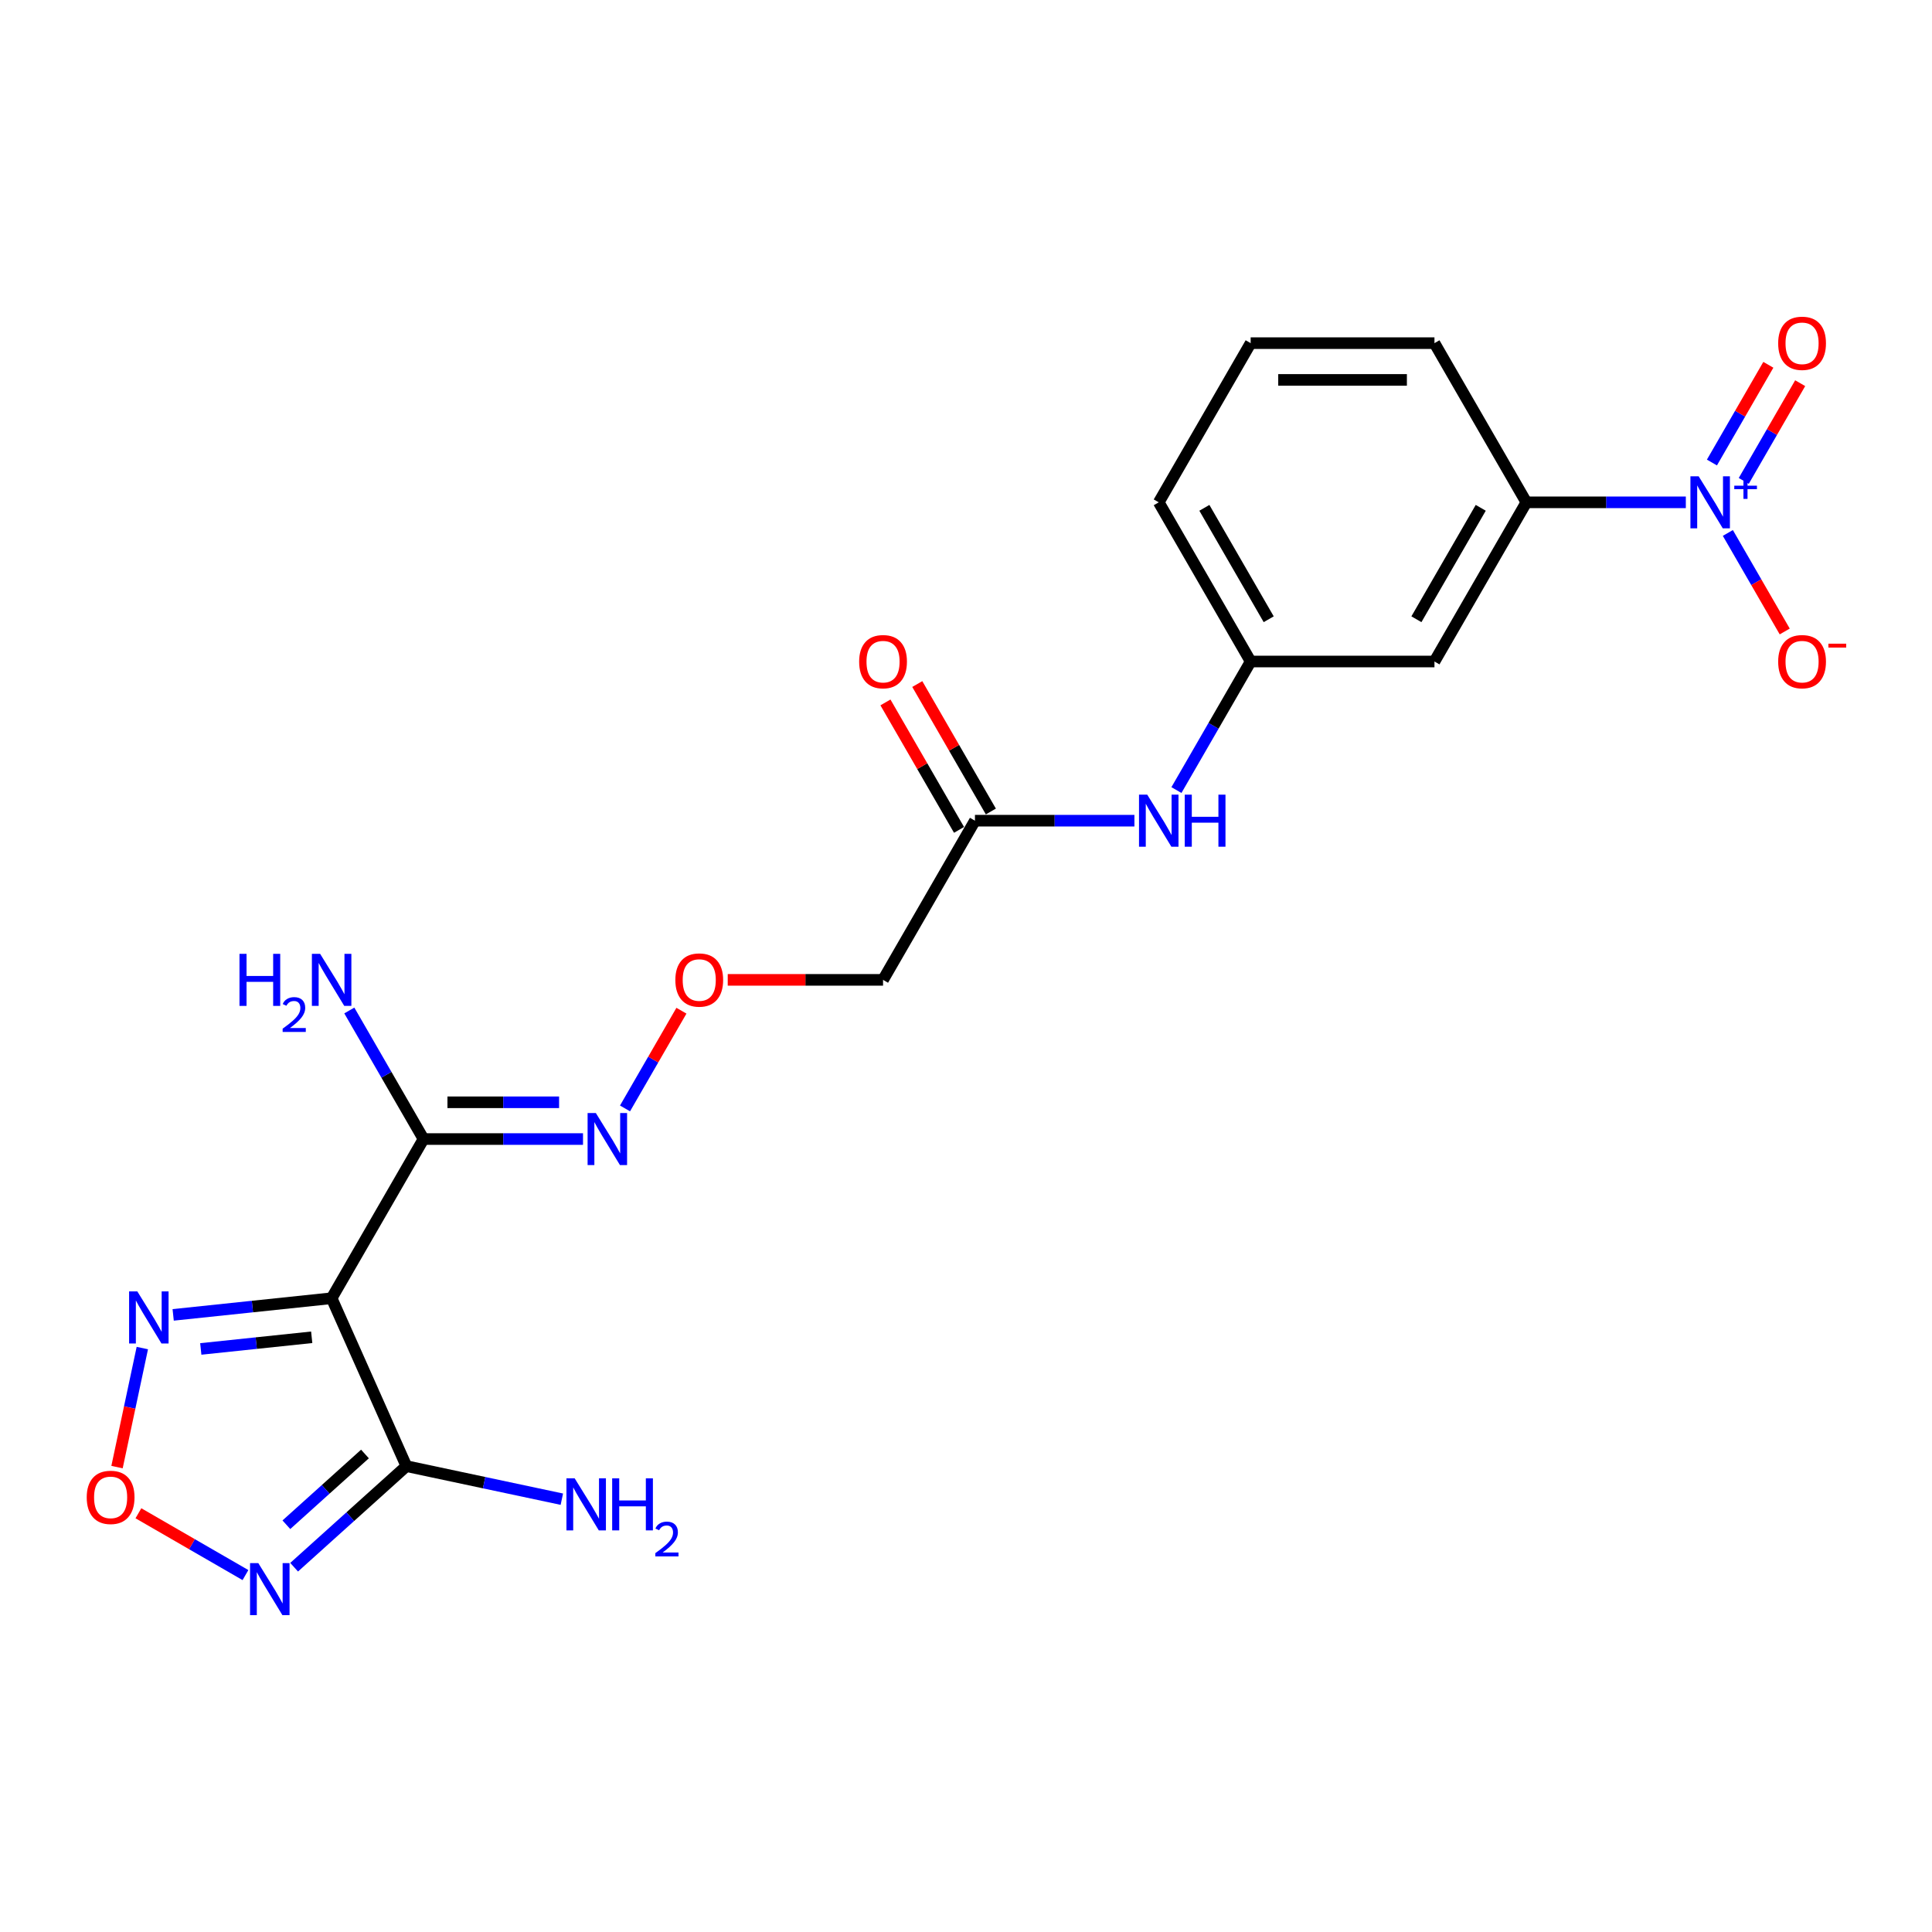 <?xml version='1.0' encoding='iso-8859-1'?>
<svg version='1.1' baseProfile='full'
              xmlns='http://www.w3.org/2000/svg'
                      xmlns:rdkit='http://www.rdkit.org/xml'
                      xmlns:xlink='http://www.w3.org/1999/xlink'
                  xml:space='preserve'
width='1000px' height='1000px' viewBox='0 0 1000 1000'>
<!-- END OF HEADER -->
<rect style='opacity:1.0;fill:#FFFFFF;stroke:none' width='1000' height='1000' x='0' y='0'> </rect>
<path class='bond-1' d='M 171.653,671.96 L 210.349,758.872' style='fill:none;fill-rule:evenodd;stroke:#000000;stroke-width:6px;stroke-linecap:butt;stroke-linejoin:miter;stroke-opacity:1' />
<path class='bond-3' d='M 171.653,671.96 L 219.221,589.569' style='fill:none;fill-rule:evenodd;stroke:#000000;stroke-width:6px;stroke-linecap:butt;stroke-linejoin:miter;stroke-opacity:1' />
<path class='bond-4' d='M 171.653,671.96 L 130.643,676.27' style='fill:none;fill-rule:evenodd;stroke:#000000;stroke-width:6px;stroke-linecap:butt;stroke-linejoin:miter;stroke-opacity:1' />
<path class='bond-4' d='M 130.643,676.27 L 89.633,680.581' style='fill:none;fill-rule:evenodd;stroke:#0000FF;stroke-width:6px;stroke-linecap:butt;stroke-linejoin:miter;stroke-opacity:1' />
<path class='bond-4' d='M 161.339,692.176 L 132.632,695.194' style='fill:none;fill-rule:evenodd;stroke:#000000;stroke-width:6px;stroke-linecap:butt;stroke-linejoin:miter;stroke-opacity:1' />
<path class='bond-4' d='M 132.632,695.194 L 103.925,698.211' style='fill:none;fill-rule:evenodd;stroke:#0000FF;stroke-width:6px;stroke-linecap:butt;stroke-linejoin:miter;stroke-opacity:1' />
<path class='bond-0' d='M 872.583,260.005 L 831.313,260.005' style='fill:none;fill-rule:evenodd;stroke:#0000FF;stroke-width:6px;stroke-linecap:butt;stroke-linejoin:miter;stroke-opacity:1' />
<path class='bond-0' d='M 831.313,260.005 L 790.043,260.005' style='fill:none;fill-rule:evenodd;stroke:#000000;stroke-width:6px;stroke-linecap:butt;stroke-linejoin:miter;stroke-opacity:1' />
<path class='bond-10' d='M 894.331,275.855 L 909.052,301.353' style='fill:none;fill-rule:evenodd;stroke:#0000FF;stroke-width:6px;stroke-linecap:butt;stroke-linejoin:miter;stroke-opacity:1' />
<path class='bond-10' d='M 909.052,301.353 L 923.773,326.852' style='fill:none;fill-rule:evenodd;stroke:#FF0000;stroke-width:6px;stroke-linecap:butt;stroke-linejoin:miter;stroke-opacity:1' />
<path class='bond-12' d='M 902.57,248.912 L 917.17,223.623' style='fill:none;fill-rule:evenodd;stroke:#0000FF;stroke-width:6px;stroke-linecap:butt;stroke-linejoin:miter;stroke-opacity:1' />
<path class='bond-12' d='M 917.17,223.623 L 931.771,198.334' style='fill:none;fill-rule:evenodd;stroke:#FF0000;stroke-width:6px;stroke-linecap:butt;stroke-linejoin:miter;stroke-opacity:1' />
<path class='bond-12' d='M 886.091,239.399 L 900.692,214.11' style='fill:none;fill-rule:evenodd;stroke:#0000FF;stroke-width:6px;stroke-linecap:butt;stroke-linejoin:miter;stroke-opacity:1' />
<path class='bond-12' d='M 900.692,214.11 L 915.293,188.821' style='fill:none;fill-rule:evenodd;stroke:#FF0000;stroke-width:6px;stroke-linecap:butt;stroke-linejoin:miter;stroke-opacity:1' />
<path class='bond-2' d='M 210.349,758.872 L 181.296,785.031' style='fill:none;fill-rule:evenodd;stroke:#000000;stroke-width:6px;stroke-linecap:butt;stroke-linejoin:miter;stroke-opacity:1' />
<path class='bond-2' d='M 181.296,785.031 L 152.244,811.189' style='fill:none;fill-rule:evenodd;stroke:#0000FF;stroke-width:6px;stroke-linecap:butt;stroke-linejoin:miter;stroke-opacity:1' />
<path class='bond-2' d='M 188.901,752.579 L 168.565,770.891' style='fill:none;fill-rule:evenodd;stroke:#000000;stroke-width:6px;stroke-linecap:butt;stroke-linejoin:miter;stroke-opacity:1' />
<path class='bond-2' d='M 168.565,770.891 L 148.228,789.202' style='fill:none;fill-rule:evenodd;stroke:#0000FF;stroke-width:6px;stroke-linecap:butt;stroke-linejoin:miter;stroke-opacity:1' />
<path class='bond-17' d='M 210.349,758.872 L 250.579,767.423' style='fill:none;fill-rule:evenodd;stroke:#000000;stroke-width:6px;stroke-linecap:butt;stroke-linejoin:miter;stroke-opacity:1' />
<path class='bond-17' d='M 250.579,767.423 L 290.81,775.975' style='fill:none;fill-rule:evenodd;stroke:#0000FF;stroke-width:6px;stroke-linecap:butt;stroke-linejoin:miter;stroke-opacity:1' />
<path class='bond-22' d='M 127.052,815.259 L 99.346,799.262' style='fill:none;fill-rule:evenodd;stroke:#0000FF;stroke-width:6px;stroke-linecap:butt;stroke-linejoin:miter;stroke-opacity:1' />
<path class='bond-22' d='M 99.346,799.262 L 71.64,783.266' style='fill:none;fill-rule:evenodd;stroke:#FF0000;stroke-width:6px;stroke-linecap:butt;stroke-linejoin:miter;stroke-opacity:1' />
<path class='bond-9' d='M 219.221,589.569 L 260.492,589.569' style='fill:none;fill-rule:evenodd;stroke:#000000;stroke-width:6px;stroke-linecap:butt;stroke-linejoin:miter;stroke-opacity:1' />
<path class='bond-9' d='M 260.492,589.569 L 301.762,589.569' style='fill:none;fill-rule:evenodd;stroke:#0000FF;stroke-width:6px;stroke-linecap:butt;stroke-linejoin:miter;stroke-opacity:1' />
<path class='bond-9' d='M 231.602,570.542 L 260.492,570.542' style='fill:none;fill-rule:evenodd;stroke:#000000;stroke-width:6px;stroke-linecap:butt;stroke-linejoin:miter;stroke-opacity:1' />
<path class='bond-9' d='M 260.492,570.542 L 289.381,570.542' style='fill:none;fill-rule:evenodd;stroke:#0000FF;stroke-width:6px;stroke-linecap:butt;stroke-linejoin:miter;stroke-opacity:1' />
<path class='bond-18' d='M 219.221,589.569 L 200.013,556.299' style='fill:none;fill-rule:evenodd;stroke:#000000;stroke-width:6px;stroke-linecap:butt;stroke-linejoin:miter;stroke-opacity:1' />
<path class='bond-18' d='M 200.013,556.299 L 180.804,523.028' style='fill:none;fill-rule:evenodd;stroke:#0000FF;stroke-width:6px;stroke-linecap:butt;stroke-linejoin:miter;stroke-opacity:1' />
<path class='bond-5' d='M 73.668,697.754 L 67.12,728.56' style='fill:none;fill-rule:evenodd;stroke:#0000FF;stroke-width:6px;stroke-linecap:butt;stroke-linejoin:miter;stroke-opacity:1' />
<path class='bond-5' d='M 67.12,728.56 L 60.572,759.366' style='fill:none;fill-rule:evenodd;stroke:#FF0000;stroke-width:6px;stroke-linecap:butt;stroke-linejoin:miter;stroke-opacity:1' />
<path class='bond-6' d='M 790.043,260.005 L 742.474,342.396' style='fill:none;fill-rule:evenodd;stroke:#000000;stroke-width:6px;stroke-linecap:butt;stroke-linejoin:miter;stroke-opacity:1' />
<path class='bond-6' d='M 766.429,262.85 L 733.131,320.524' style='fill:none;fill-rule:evenodd;stroke:#000000;stroke-width:6px;stroke-linecap:butt;stroke-linejoin:miter;stroke-opacity:1' />
<path class='bond-23' d='M 790.043,260.005 L 742.474,177.614' style='fill:none;fill-rule:evenodd;stroke:#000000;stroke-width:6px;stroke-linecap:butt;stroke-linejoin:miter;stroke-opacity:1' />
<path class='bond-7' d='M 504.632,424.787 L 457.064,507.178' style='fill:none;fill-rule:evenodd;stroke:#000000;stroke-width:6px;stroke-linecap:butt;stroke-linejoin:miter;stroke-opacity:1' />
<path class='bond-11' d='M 504.632,424.787 L 545.902,424.787' style='fill:none;fill-rule:evenodd;stroke:#000000;stroke-width:6px;stroke-linecap:butt;stroke-linejoin:miter;stroke-opacity:1' />
<path class='bond-11' d='M 545.902,424.787 L 587.173,424.787' style='fill:none;fill-rule:evenodd;stroke:#0000FF;stroke-width:6px;stroke-linecap:butt;stroke-linejoin:miter;stroke-opacity:1' />
<path class='bond-16' d='M 512.871,420.03 L 493.827,387.045' style='fill:none;fill-rule:evenodd;stroke:#000000;stroke-width:6px;stroke-linecap:butt;stroke-linejoin:miter;stroke-opacity:1' />
<path class='bond-16' d='M 493.827,387.045 L 474.783,354.06' style='fill:none;fill-rule:evenodd;stroke:#FF0000;stroke-width:6px;stroke-linecap:butt;stroke-linejoin:miter;stroke-opacity:1' />
<path class='bond-16' d='M 496.393,429.544 L 477.349,396.559' style='fill:none;fill-rule:evenodd;stroke:#000000;stroke-width:6px;stroke-linecap:butt;stroke-linejoin:miter;stroke-opacity:1' />
<path class='bond-16' d='M 477.349,396.559 L 458.305,363.574' style='fill:none;fill-rule:evenodd;stroke:#FF0000;stroke-width:6px;stroke-linecap:butt;stroke-linejoin:miter;stroke-opacity:1' />
<path class='bond-8' d='M 742.474,342.396 L 647.337,342.396' style='fill:none;fill-rule:evenodd;stroke:#000000;stroke-width:6px;stroke-linecap:butt;stroke-linejoin:miter;stroke-opacity:1' />
<path class='bond-15' d='M 323.509,573.719 L 338.11,548.43' style='fill:none;fill-rule:evenodd;stroke:#0000FF;stroke-width:6px;stroke-linecap:butt;stroke-linejoin:miter;stroke-opacity:1' />
<path class='bond-15' d='M 338.11,548.43 L 352.71,523.141' style='fill:none;fill-rule:evenodd;stroke:#FF0000;stroke-width:6px;stroke-linecap:butt;stroke-linejoin:miter;stroke-opacity:1' />
<path class='bond-14' d='M 608.92,408.937 L 628.129,375.667' style='fill:none;fill-rule:evenodd;stroke:#0000FF;stroke-width:6px;stroke-linecap:butt;stroke-linejoin:miter;stroke-opacity:1' />
<path class='bond-14' d='M 628.129,375.667 L 647.337,342.396' style='fill:none;fill-rule:evenodd;stroke:#000000;stroke-width:6px;stroke-linecap:butt;stroke-linejoin:miter;stroke-opacity:1' />
<path class='bond-13' d='M 457.064,507.178 L 416.868,507.178' style='fill:none;fill-rule:evenodd;stroke:#000000;stroke-width:6px;stroke-linecap:butt;stroke-linejoin:miter;stroke-opacity:1' />
<path class='bond-13' d='M 416.868,507.178 L 376.673,507.178' style='fill:none;fill-rule:evenodd;stroke:#FF0000;stroke-width:6px;stroke-linecap:butt;stroke-linejoin:miter;stroke-opacity:1' />
<path class='bond-21' d='M 647.337,342.396 L 599.769,260.005' style='fill:none;fill-rule:evenodd;stroke:#000000;stroke-width:6px;stroke-linecap:butt;stroke-linejoin:miter;stroke-opacity:1' />
<path class='bond-21' d='M 656.68,320.524 L 623.382,262.85' style='fill:none;fill-rule:evenodd;stroke:#000000;stroke-width:6px;stroke-linecap:butt;stroke-linejoin:miter;stroke-opacity:1' />
<path class='bond-19' d='M 742.474,177.614 L 647.337,177.614' style='fill:none;fill-rule:evenodd;stroke:#000000;stroke-width:6px;stroke-linecap:butt;stroke-linejoin:miter;stroke-opacity:1' />
<path class='bond-19' d='M 728.204,196.642 L 661.608,196.642' style='fill:none;fill-rule:evenodd;stroke:#000000;stroke-width:6px;stroke-linecap:butt;stroke-linejoin:miter;stroke-opacity:1' />
<path class='bond-20' d='M 647.337,177.614 L 599.769,260.005' style='fill:none;fill-rule:evenodd;stroke:#000000;stroke-width:6px;stroke-linecap:butt;stroke-linejoin:miter;stroke-opacity:1' />
<path  class='atom-1' d='M 879.224 246.534
L 888.053 260.804
Q 888.928 262.212, 890.336 264.762
Q 891.744 267.312, 891.82 267.464
L 891.82 246.534
L 895.397 246.534
L 895.397 273.477
L 891.706 273.477
L 882.23 257.874
Q 881.127 256.048, 879.947 253.955
Q 878.805 251.862, 878.463 251.215
L 878.463 273.477
L 874.962 273.477
L 874.962 246.534
L 879.224 246.534
' fill='#0000FF'/>
<path  class='atom-1' d='M 897.658 251.39
L 902.405 251.39
L 902.405 246.392
L 904.514 246.392
L 904.514 251.39
L 909.387 251.39
L 909.387 253.199
L 904.514 253.199
L 904.514 258.222
L 902.405 258.222
L 902.405 253.199
L 897.658 253.199
L 897.658 251.39
' fill='#0000FF'/>
<path  class='atom-3' d='M 133.693 809.06
L 142.521 823.33
Q 143.396 824.738, 144.805 827.288
Q 146.213 829.837, 146.289 829.99
L 146.289 809.06
L 149.866 809.06
L 149.866 836.002
L 146.174 836.002
L 136.699 820.4
Q 135.595 818.573, 134.416 816.48
Q 133.274 814.387, 132.931 813.74
L 132.931 836.002
L 129.43 836.002
L 129.43 809.06
L 133.693 809.06
' fill='#0000FF'/>
<path  class='atom-5' d='M 71.082 668.433
L 79.91 682.704
Q 80.786 684.112, 82.194 686.661
Q 83.602 689.211, 83.678 689.363
L 83.678 668.433
L 87.255 668.433
L 87.255 695.376
L 83.564 695.376
L 74.088 679.774
Q 72.984 677.947, 71.805 675.854
Q 70.663 673.761, 70.32 673.114
L 70.32 695.376
L 66.82 695.376
L 66.82 668.433
L 71.082 668.433
' fill='#0000FF'/>
<path  class='atom-6' d='M 44.889 775.039
Q 44.889 768.569, 48.086 764.954
Q 51.282 761.339, 57.257 761.339
Q 63.232 761.339, 66.428 764.954
Q 69.625 768.569, 69.625 775.039
Q 69.625 781.584, 66.39 785.313
Q 63.156 789.005, 57.257 789.005
Q 51.321 789.005, 48.086 785.313
Q 44.889 781.622, 44.889 775.039
M 57.257 785.96
Q 61.367 785.96, 63.574 783.22
Q 65.82 780.442, 65.82 775.039
Q 65.82 769.749, 63.574 767.085
Q 61.367 764.383, 57.257 764.383
Q 53.147 764.383, 50.902 767.047
Q 48.695 769.711, 48.695 775.039
Q 48.695 780.48, 50.902 783.22
Q 53.147 785.96, 57.257 785.96
' fill='#FF0000'/>
<path  class='atom-10' d='M 308.403 576.098
L 317.231 590.368
Q 318.107 591.776, 319.515 594.326
Q 320.923 596.876, 320.999 597.028
L 320.999 576.098
L 324.576 576.098
L 324.576 603.041
L 320.885 603.041
L 311.409 587.438
Q 310.305 585.611, 309.126 583.518
Q 307.984 581.425, 307.642 580.778
L 307.642 603.041
L 304.141 603.041
L 304.141 576.098
L 308.403 576.098
' fill='#0000FF'/>
<path  class='atom-11' d='M 920.38 342.472
Q 920.38 336.003, 923.577 332.388
Q 926.773 328.773, 932.748 328.773
Q 938.723 328.773, 941.919 332.388
Q 945.116 336.003, 945.116 342.472
Q 945.116 349.018, 941.881 352.747
Q 938.647 356.438, 932.748 356.438
Q 926.812 356.438, 923.577 352.747
Q 920.38 349.056, 920.38 342.472
M 932.748 353.394
Q 936.858 353.394, 939.065 350.654
Q 941.31 347.876, 941.31 342.472
Q 941.31 337.183, 939.065 334.519
Q 936.858 331.817, 932.748 331.817
Q 928.638 331.817, 926.393 334.481
Q 924.186 337.145, 924.186 342.472
Q 924.186 347.914, 926.393 350.654
Q 928.638 353.394, 932.748 353.394
' fill='#FF0000'/>
<path  class='atom-11' d='M 946.372 333.17
L 955.589 333.17
L 955.589 335.18
L 946.372 335.18
L 946.372 333.17
' fill='#FF0000'/>
<path  class='atom-12' d='M 593.813 411.316
L 602.642 425.586
Q 603.517 426.994, 604.925 429.544
Q 606.333 432.094, 606.409 432.246
L 606.409 411.316
L 609.987 411.316
L 609.987 438.259
L 606.295 438.259
L 596.82 422.656
Q 595.716 420.829, 594.536 418.736
Q 593.395 416.643, 593.052 415.997
L 593.052 438.259
L 589.551 438.259
L 589.551 411.316
L 593.813 411.316
' fill='#0000FF'/>
<path  class='atom-12' d='M 613.221 411.316
L 616.875 411.316
L 616.875 422.77
L 630.65 422.77
L 630.65 411.316
L 634.304 411.316
L 634.304 438.259
L 630.65 438.259
L 630.65 425.815
L 616.875 425.815
L 616.875 438.259
L 613.221 438.259
L 613.221 411.316
' fill='#0000FF'/>
<path  class='atom-13' d='M 920.38 177.69
Q 920.38 171.221, 923.577 167.606
Q 926.773 163.991, 932.748 163.991
Q 938.723 163.991, 941.919 167.606
Q 945.116 171.221, 945.116 177.69
Q 945.116 184.236, 941.881 187.965
Q 938.647 191.657, 932.748 191.657
Q 926.812 191.657, 923.577 187.965
Q 920.38 184.274, 920.38 177.69
M 932.748 188.612
Q 936.858 188.612, 939.065 185.872
Q 941.31 183.094, 941.31 177.69
Q 941.31 172.401, 939.065 169.737
Q 936.858 167.035, 932.748 167.035
Q 928.638 167.035, 926.393 169.699
Q 924.186 172.363, 924.186 177.69
Q 924.186 183.132, 926.393 185.872
Q 928.638 188.612, 932.748 188.612
' fill='#FF0000'/>
<path  class='atom-16' d='M 349.559 507.254
Q 349.559 500.785, 352.756 497.17
Q 355.952 493.555, 361.927 493.555
Q 367.901 493.555, 371.098 497.17
Q 374.295 500.785, 374.295 507.254
Q 374.295 513.8, 371.06 517.529
Q 367.825 521.22, 361.927 521.22
Q 355.99 521.22, 352.756 517.529
Q 349.559 513.838, 349.559 507.254
M 361.927 518.176
Q 366.037 518.176, 368.244 515.436
Q 370.489 512.658, 370.489 507.254
Q 370.489 501.965, 368.244 499.301
Q 366.037 496.599, 361.927 496.599
Q 357.817 496.599, 355.572 499.263
Q 353.364 501.927, 353.364 507.254
Q 353.364 512.696, 355.572 515.436
Q 357.817 518.176, 361.927 518.176
' fill='#FF0000'/>
<path  class='atom-17' d='M 444.696 342.472
Q 444.696 336.003, 447.892 332.388
Q 451.089 328.773, 457.064 328.773
Q 463.038 328.773, 466.235 332.388
Q 469.431 336.003, 469.431 342.472
Q 469.431 349.018, 466.197 352.747
Q 462.962 356.438, 457.064 356.438
Q 451.127 356.438, 447.892 352.747
Q 444.696 349.056, 444.696 342.472
M 457.064 353.394
Q 461.174 353.394, 463.381 350.654
Q 465.626 347.876, 465.626 342.472
Q 465.626 337.183, 463.381 334.519
Q 461.174 331.817, 457.064 331.817
Q 452.954 331.817, 450.708 334.481
Q 448.501 337.145, 448.501 342.472
Q 448.501 347.914, 450.708 350.654
Q 452.954 353.394, 457.064 353.394
' fill='#FF0000'/>
<path  class='atom-18' d='M 297.451 765.181
L 306.28 779.451
Q 307.155 780.859, 308.563 783.409
Q 309.971 785.959, 310.047 786.111
L 310.047 765.181
L 313.624 765.181
L 313.624 792.123
L 309.933 792.123
L 300.457 776.521
Q 299.354 774.694, 298.174 772.601
Q 297.032 770.508, 296.69 769.861
L 296.69 792.123
L 293.189 792.123
L 293.189 765.181
L 297.451 765.181
' fill='#0000FF'/>
<path  class='atom-18' d='M 316.859 765.181
L 320.512 765.181
L 320.512 776.635
L 334.288 776.635
L 334.288 765.181
L 337.941 765.181
L 337.941 792.123
L 334.288 792.123
L 334.288 779.68
L 320.512 779.68
L 320.512 792.123
L 316.859 792.123
L 316.859 765.181
' fill='#0000FF'/>
<path  class='atom-18' d='M 339.247 791.178
Q 339.9 789.495, 341.457 788.566
Q 343.015 787.612, 345.175 787.612
Q 347.862 787.612, 349.369 789.068
Q 350.876 790.525, 350.876 793.112
Q 350.876 795.749, 348.917 798.211
Q 346.983 800.672, 342.964 803.586
L 351.177 803.586
L 351.177 805.595
L 339.197 805.595
L 339.197 803.912
Q 342.512 801.551, 344.471 799.793
Q 346.456 798.035, 347.41 796.453
Q 348.364 794.87, 348.364 793.238
Q 348.364 791.53, 347.51 790.575
Q 346.657 789.621, 345.175 789.621
Q 343.743 789.621, 342.789 790.199
Q 341.834 790.776, 341.156 792.057
L 339.247 791.178
' fill='#0000FF'/>
<path  class='atom-19' d='M 123.958 493.707
L 127.611 493.707
L 127.611 505.161
L 141.387 505.161
L 141.387 493.707
L 145.04 493.707
L 145.04 520.65
L 141.387 520.65
L 141.387 508.206
L 127.611 508.206
L 127.611 520.65
L 123.958 520.65
L 123.958 493.707
' fill='#0000FF'/>
<path  class='atom-19' d='M 146.347 519.704
Q 147 518.021, 148.557 517.092
Q 150.114 516.138, 152.274 516.138
Q 154.961 516.138, 156.468 517.595
Q 157.975 519.051, 157.975 521.638
Q 157.975 524.275, 156.016 526.737
Q 154.082 529.198, 150.064 532.112
L 158.277 532.112
L 158.277 534.121
L 146.296 534.121
L 146.296 532.438
Q 149.612 530.077, 151.571 528.319
Q 153.555 526.561, 154.509 524.979
Q 155.464 523.396, 155.464 521.764
Q 155.464 520.056, 154.61 519.101
Q 153.756 518.147, 152.274 518.147
Q 150.842 518.147, 149.888 518.725
Q 148.933 519.302, 148.255 520.583
L 146.347 519.704
' fill='#0000FF'/>
<path  class='atom-19' d='M 165.697 493.707
L 174.526 507.977
Q 175.401 509.385, 176.809 511.935
Q 178.217 514.485, 178.293 514.637
L 178.293 493.707
L 181.871 493.707
L 181.871 520.65
L 178.179 520.65
L 168.704 505.047
Q 167.6 503.22, 166.42 501.127
Q 165.279 499.034, 164.936 498.388
L 164.936 520.65
L 161.435 520.65
L 161.435 493.707
L 165.697 493.707
' fill='#0000FF'/>
</svg>

